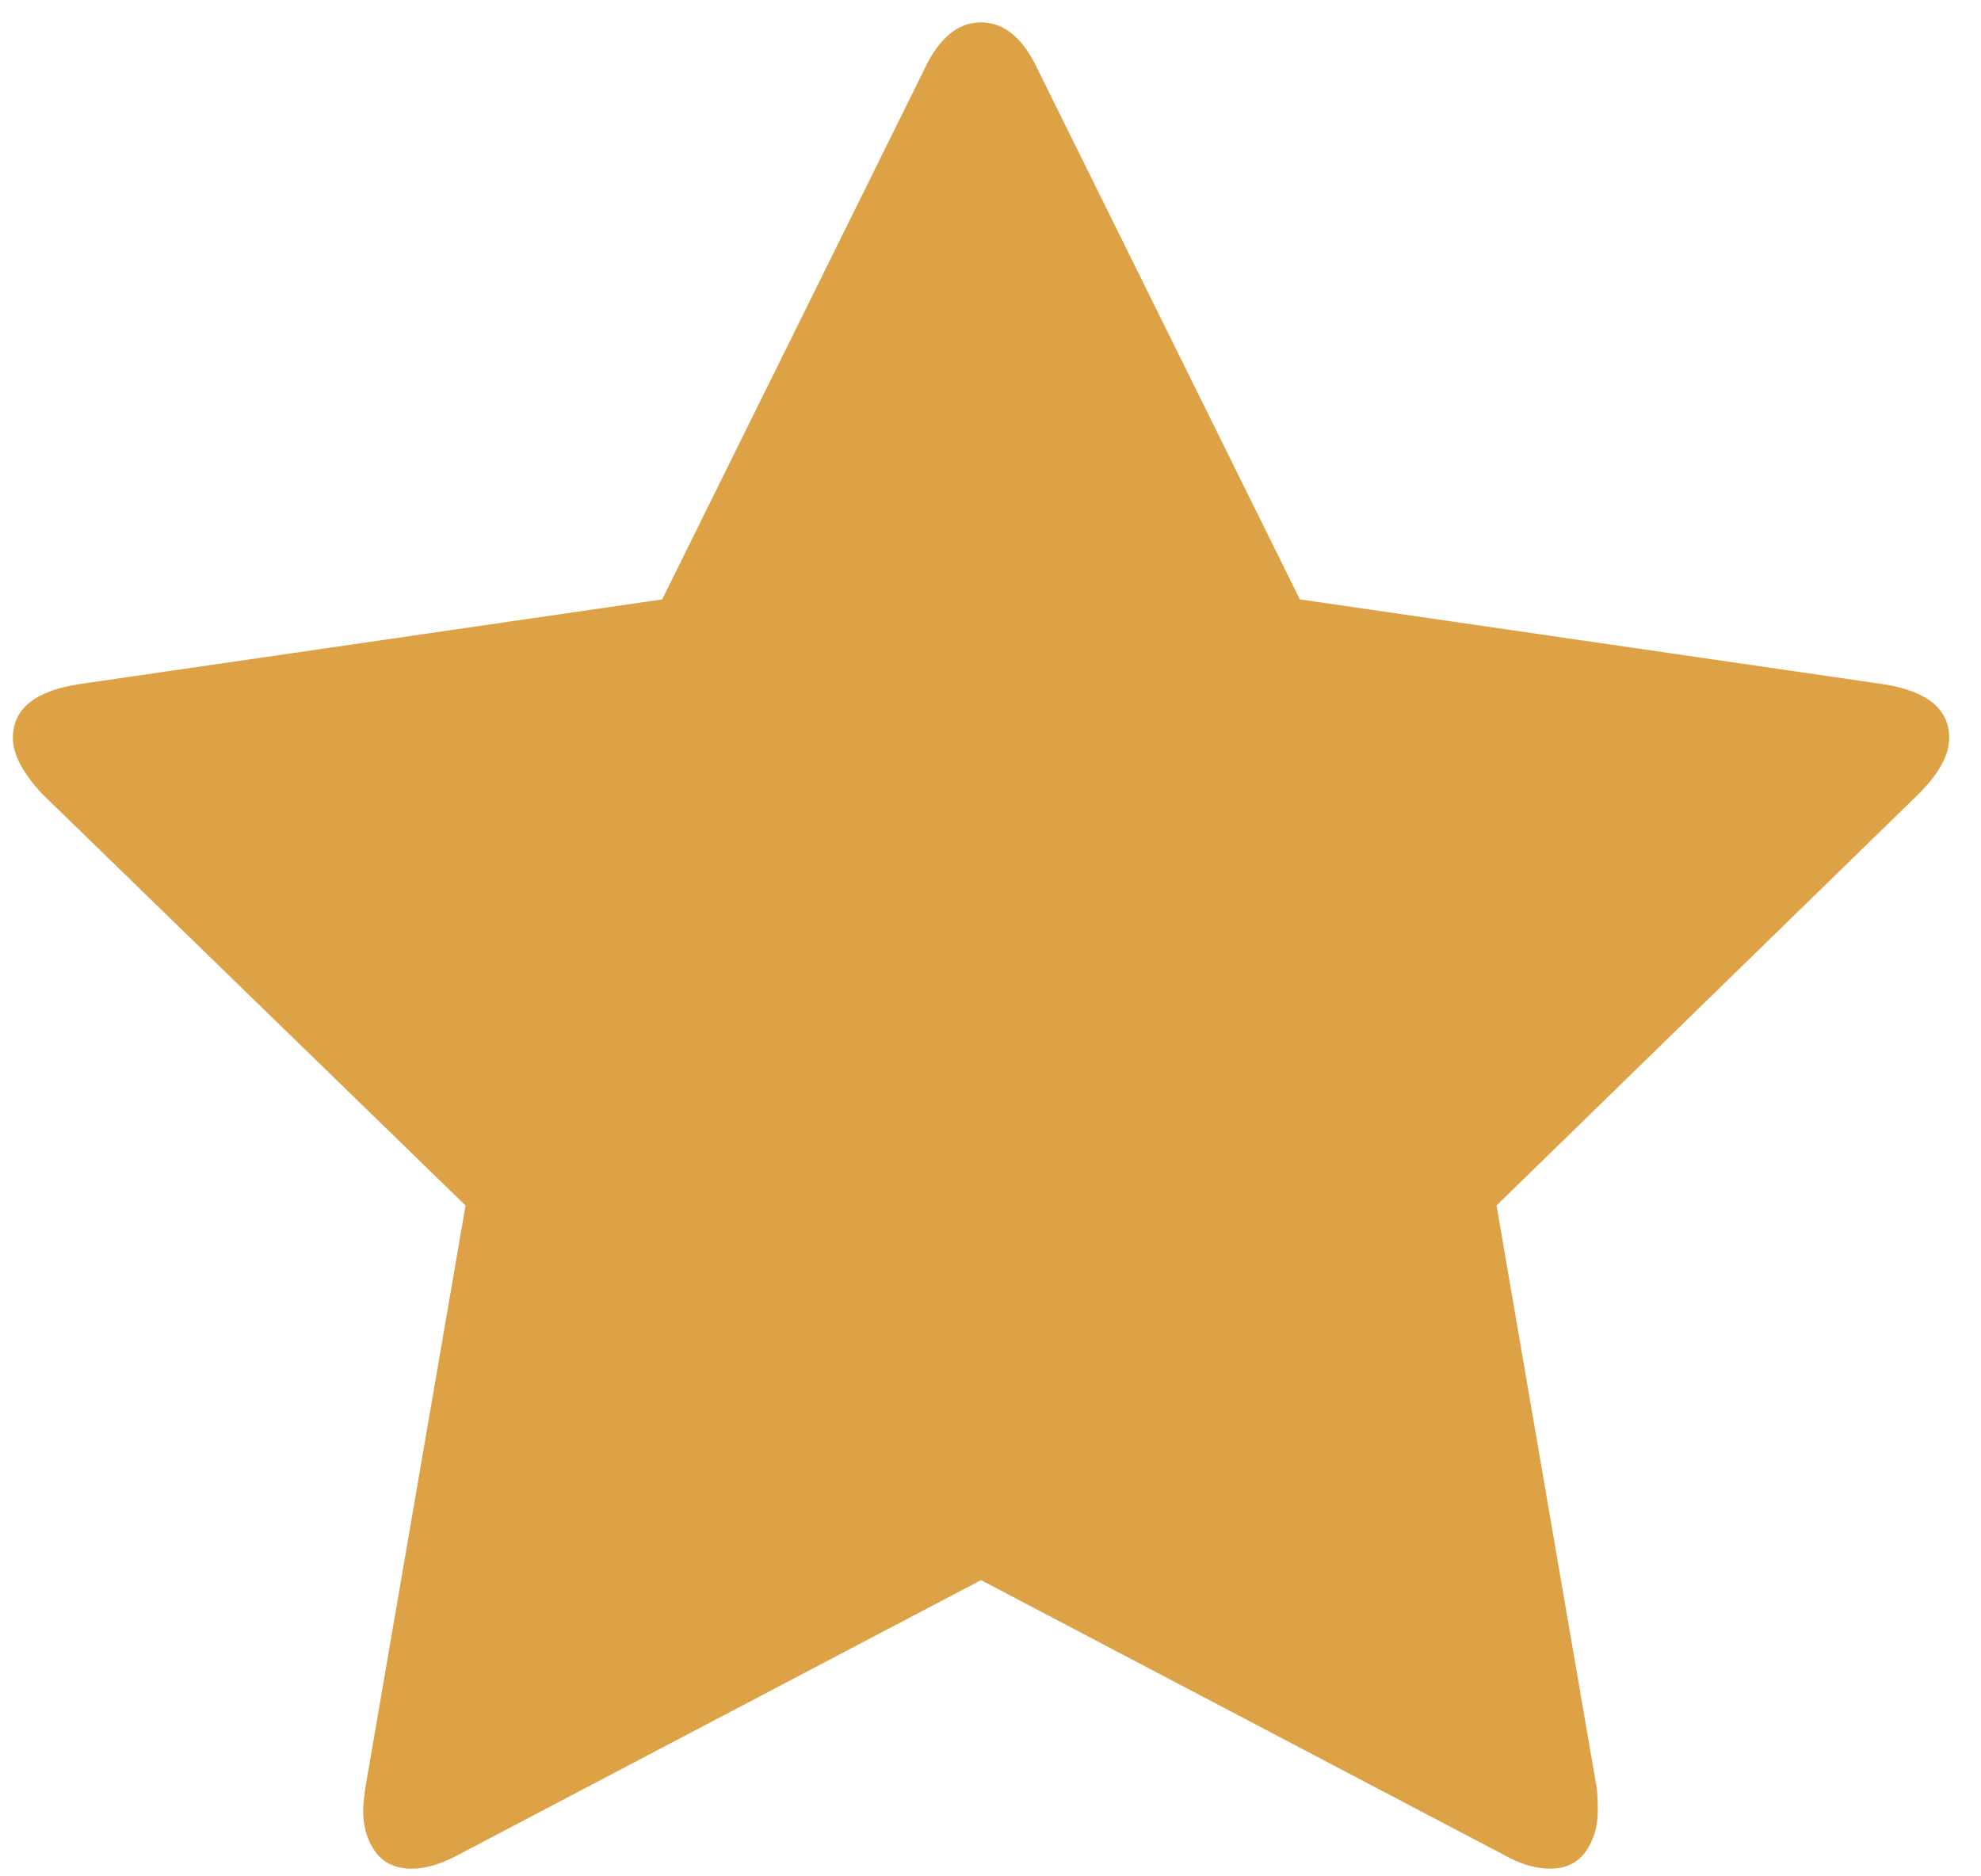 <?xml version="1.0" encoding="UTF-8"?>
<svg width="38px" height="36px" viewBox="0 0 38 36" version="1.1" xmlns="http://www.w3.org/2000/svg" xmlns:xlink="http://www.w3.org/1999/xlink">
    <!-- Generator: Sketch 44 (41411) - http://www.bohemiancoding.com/sketch -->
    <title></title>
    <desc>Created with Sketch.</desc>
    <defs></defs>
    <g id="Website" stroke="none" stroke-width="1" fill="none" fill-rule="evenodd">
        <g id="APPROVED-INTERIOR" transform="translate(-682, -301)" fill="#DDA246">
            <g id="Pageheader" transform="translate(0, 80)">
                <g id="text" transform="translate(183, 109)">
                    <path d="M536.39,126.156 C536.39,126.484 536.196,126.841 535.809,127.228 L527.707,135.129 L529.626,146.29 C529.641,146.394 529.649,146.543 529.649,146.737 C529.649,147.049 529.57,147.313 529.414,147.529 C529.258,147.745 529.031,147.853 528.733,147.853 C528.451,147.853 528.153,147.763 527.841,147.585 L517.818,142.317 L507.796,147.585 C507.468,147.763 507.171,147.853 506.903,147.853 C506.591,147.853 506.356,147.745 506.2,147.529 C506.044,147.313 505.966,147.049 505.966,146.737 C505.966,146.647 505.98,146.499 506.01,146.29 L507.93,135.129 L499.805,127.228 C499.433,126.826 499.247,126.469 499.247,126.156 C499.247,125.606 499.663,125.263 500.497,125.129 L511.702,123.5 L516.724,113.344 C517.007,112.734 517.372,112.429 517.818,112.429 C518.265,112.429 518.629,112.734 518.912,113.344 L523.934,123.5 L535.14,125.129 C535.973,125.263 536.39,125.606 536.39,126.156 Z" id=""></path>
                </g>
            </g>
        </g>
    </g>
</svg>